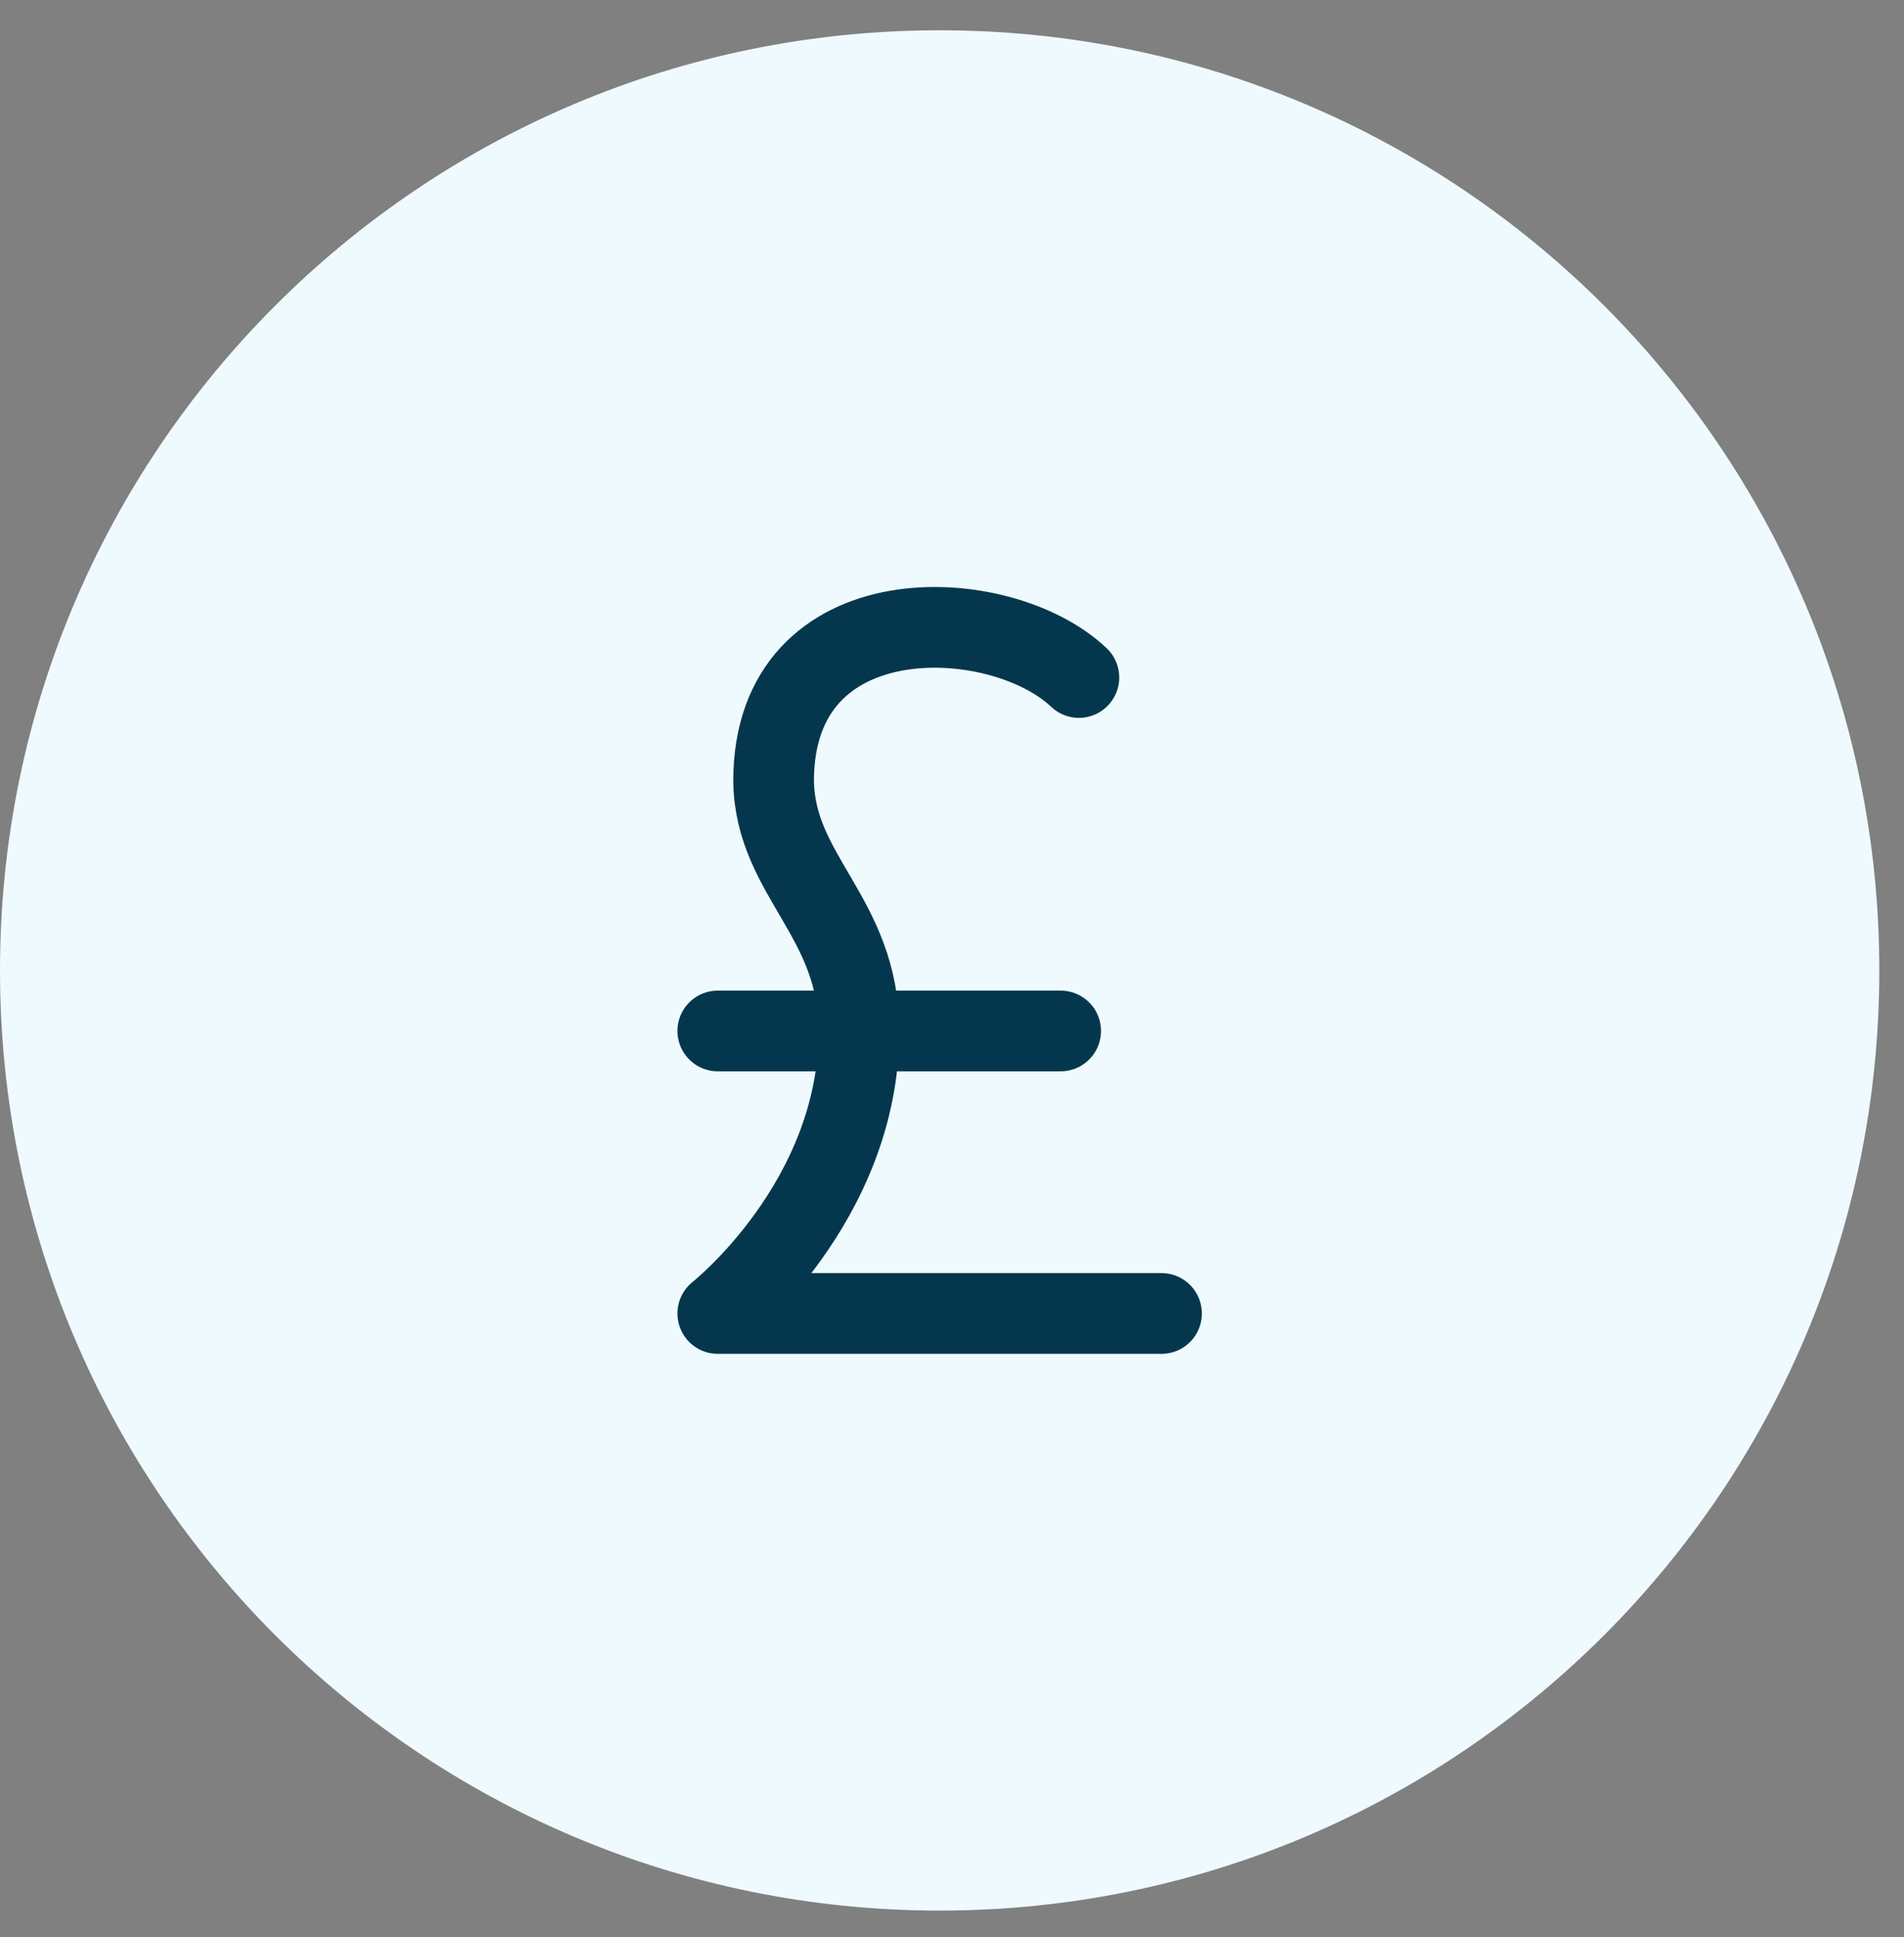 <svg width="59" height="60" viewBox="0 0 59 60" fill="none" xmlns="http://www.w3.org/2000/svg">
<rect x="0" y="0" width="59" height="60" fill="#808080" stroke="none"/>
<path d="M0 30.055C0 13.974 13.036 0.938 29.118 0.938C45.199 0.938 58.235 13.974 58.235 30.055C58.235 46.136 45.199 59.173 29.118 59.173C13.036 59.173 0 46.136 0 30.055Z" fill="#EFFAFF"/>
<path d="M35.992 40.68H22.242C22.242 40.68 26.617 37.231 26.617 31.93C26.617 28.395 24.009 27.131 23.972 24.186C23.974 18.356 30.993 18.666 33.432 20.983M22.242 31.93H32.867" stroke="#04374D" stroke-width="2.5" stroke-linecap="round" stroke-linejoin="round"/>
</svg>
